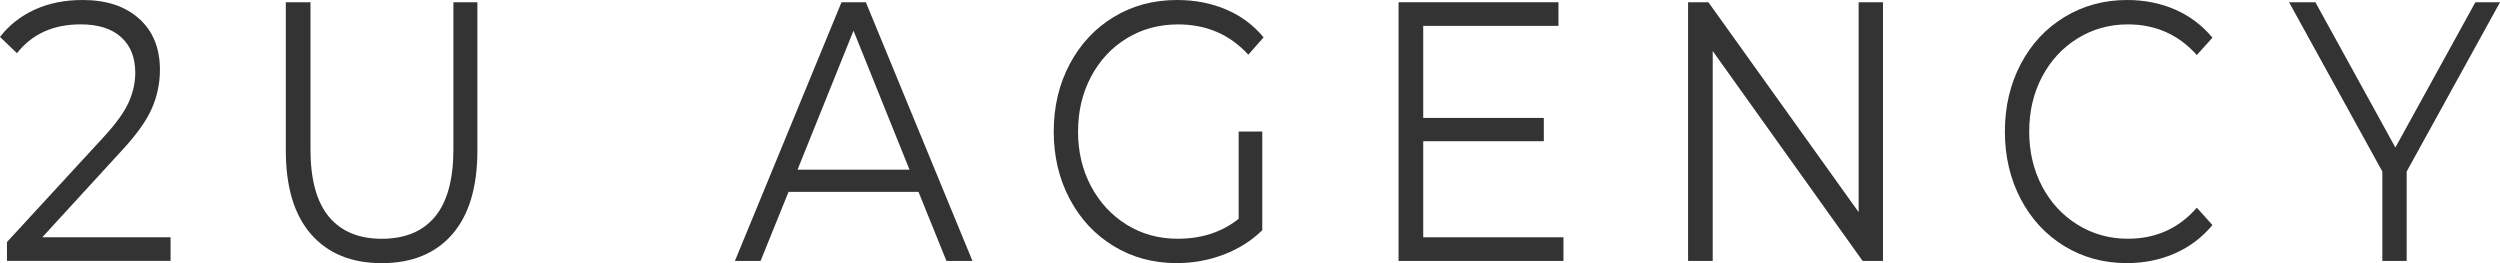 <?xml version="1.0" encoding="UTF-8"?> <svg xmlns="http://www.w3.org/2000/svg" width="114" height="12" viewBox="0 0 114 12" fill="none"> <path d="M7.778 10.818V11.896H0.318V11.037L4.739 6.235C5.296 5.628 5.674 5.103 5.871 4.659C6.068 4.215 6.168 3.768 6.168 3.318C6.168 2.622 5.952 2.08 5.521 1.692C5.091 1.304 4.476 1.111 3.676 1.111C2.431 1.111 1.463 1.548 0.775 2.425L0 1.685C0.415 1.146 0.945 0.73 1.587 0.437C2.23 0.145 2.957 0 3.767 0C4.851 0 5.71 0.284 6.343 0.851C6.976 1.419 7.293 2.196 7.293 3.184C7.293 3.791 7.171 4.375 6.928 4.937C6.685 5.499 6.224 6.144 5.545 6.875L1.929 10.818H7.778Z" fill="#333333"></path> <path d="M14.188 10.685C13.418 9.809 13.033 8.534 13.033 6.86V0.102H14.158V6.81C14.158 8.18 14.437 9.202 14.993 9.877C15.55 10.551 16.355 10.888 17.409 10.888C18.472 10.888 19.283 10.551 19.839 9.877C20.396 9.202 20.675 8.18 20.675 6.81V0.102H21.769V6.86C21.769 8.534 21.386 9.809 20.622 10.685C19.857 11.561 18.786 12 17.409 12C16.032 12 14.957 11.562 14.188 10.685Z" fill="#333333"></path> <path d="M41.883 8.748H35.958L34.682 11.899H33.512L38.373 0.102H39.483L44.344 11.899H43.158L41.883 8.748ZM41.473 7.736L38.92 1.4L36.368 7.736H41.473Z" fill="#333333"></path> <path d="M56.481 5.999H57.56V10.498C57.064 10.982 56.476 11.352 55.797 11.61C55.118 11.868 54.405 11.998 53.655 11.998C52.592 11.998 51.634 11.739 50.785 11.223C49.934 10.707 49.266 9.991 48.779 9.075C48.293 8.158 48.05 7.134 48.05 5.999C48.05 4.864 48.293 3.839 48.779 2.923C49.265 2.007 49.934 1.292 50.785 0.775C51.636 0.259 52.597 0 53.671 0C54.481 0 55.225 0.143 55.904 0.43C56.583 0.717 57.155 1.141 57.62 1.703L56.922 2.494C56.081 1.573 55.013 1.113 53.716 1.113C52.856 1.113 52.078 1.323 51.385 1.745C50.691 2.167 50.146 2.751 49.752 3.497C49.356 4.244 49.159 5.078 49.159 6C49.159 6.921 49.356 7.752 49.752 8.494C50.146 9.236 50.689 9.82 51.377 10.247C52.066 10.673 52.84 10.887 53.702 10.887C54.796 10.887 55.722 10.584 56.483 9.977V5.999H56.481Z" fill="#333333"></path> <path d="M71.294 10.82V11.899H63.774V0.102H71.066V1.18H64.899V5.377H70.398V6.439H64.899V10.82H71.294Z" fill="#333333"></path> <path d="M85.864 0.102V11.899H84.936L78.1 2.327V11.899H76.976V0.102H77.903L84.754 9.674V0.102H85.864Z" fill="#333333"></path> <path d="M94.135 11.223C93.289 10.707 92.626 9.991 92.144 9.075C91.664 8.158 91.423 7.134 91.423 5.999C91.423 4.864 91.664 3.839 92.144 2.923C92.625 2.007 93.292 1.292 94.142 0.775C94.993 0.259 95.945 0 96.999 0C97.789 0 98.518 0.146 99.187 0.437C99.855 0.73 100.422 1.157 100.888 1.718L100.175 2.51C99.344 1.578 98.296 1.112 97.03 1.112C96.189 1.112 95.425 1.326 94.735 1.752C94.047 2.179 93.507 2.764 93.117 3.505C92.727 4.245 92.532 5.078 92.532 5.999C92.532 6.92 92.727 7.751 93.117 8.493C93.507 9.235 94.047 9.819 94.735 10.245C95.424 10.672 96.189 10.886 97.03 10.886C98.305 10.886 99.355 10.415 100.175 9.471L100.888 10.262C100.422 10.824 99.853 11.255 99.179 11.552C98.506 11.849 97.774 11.998 96.984 11.998C95.93 11.998 94.98 11.739 94.135 11.223Z" fill="#333333"></path> <path d="M109.744 7.821V11.9H108.635V7.821L104.382 0.104H105.583L109.229 6.726L112.876 0.104H114L109.744 7.821Z" fill="#333333"></path> </svg> 